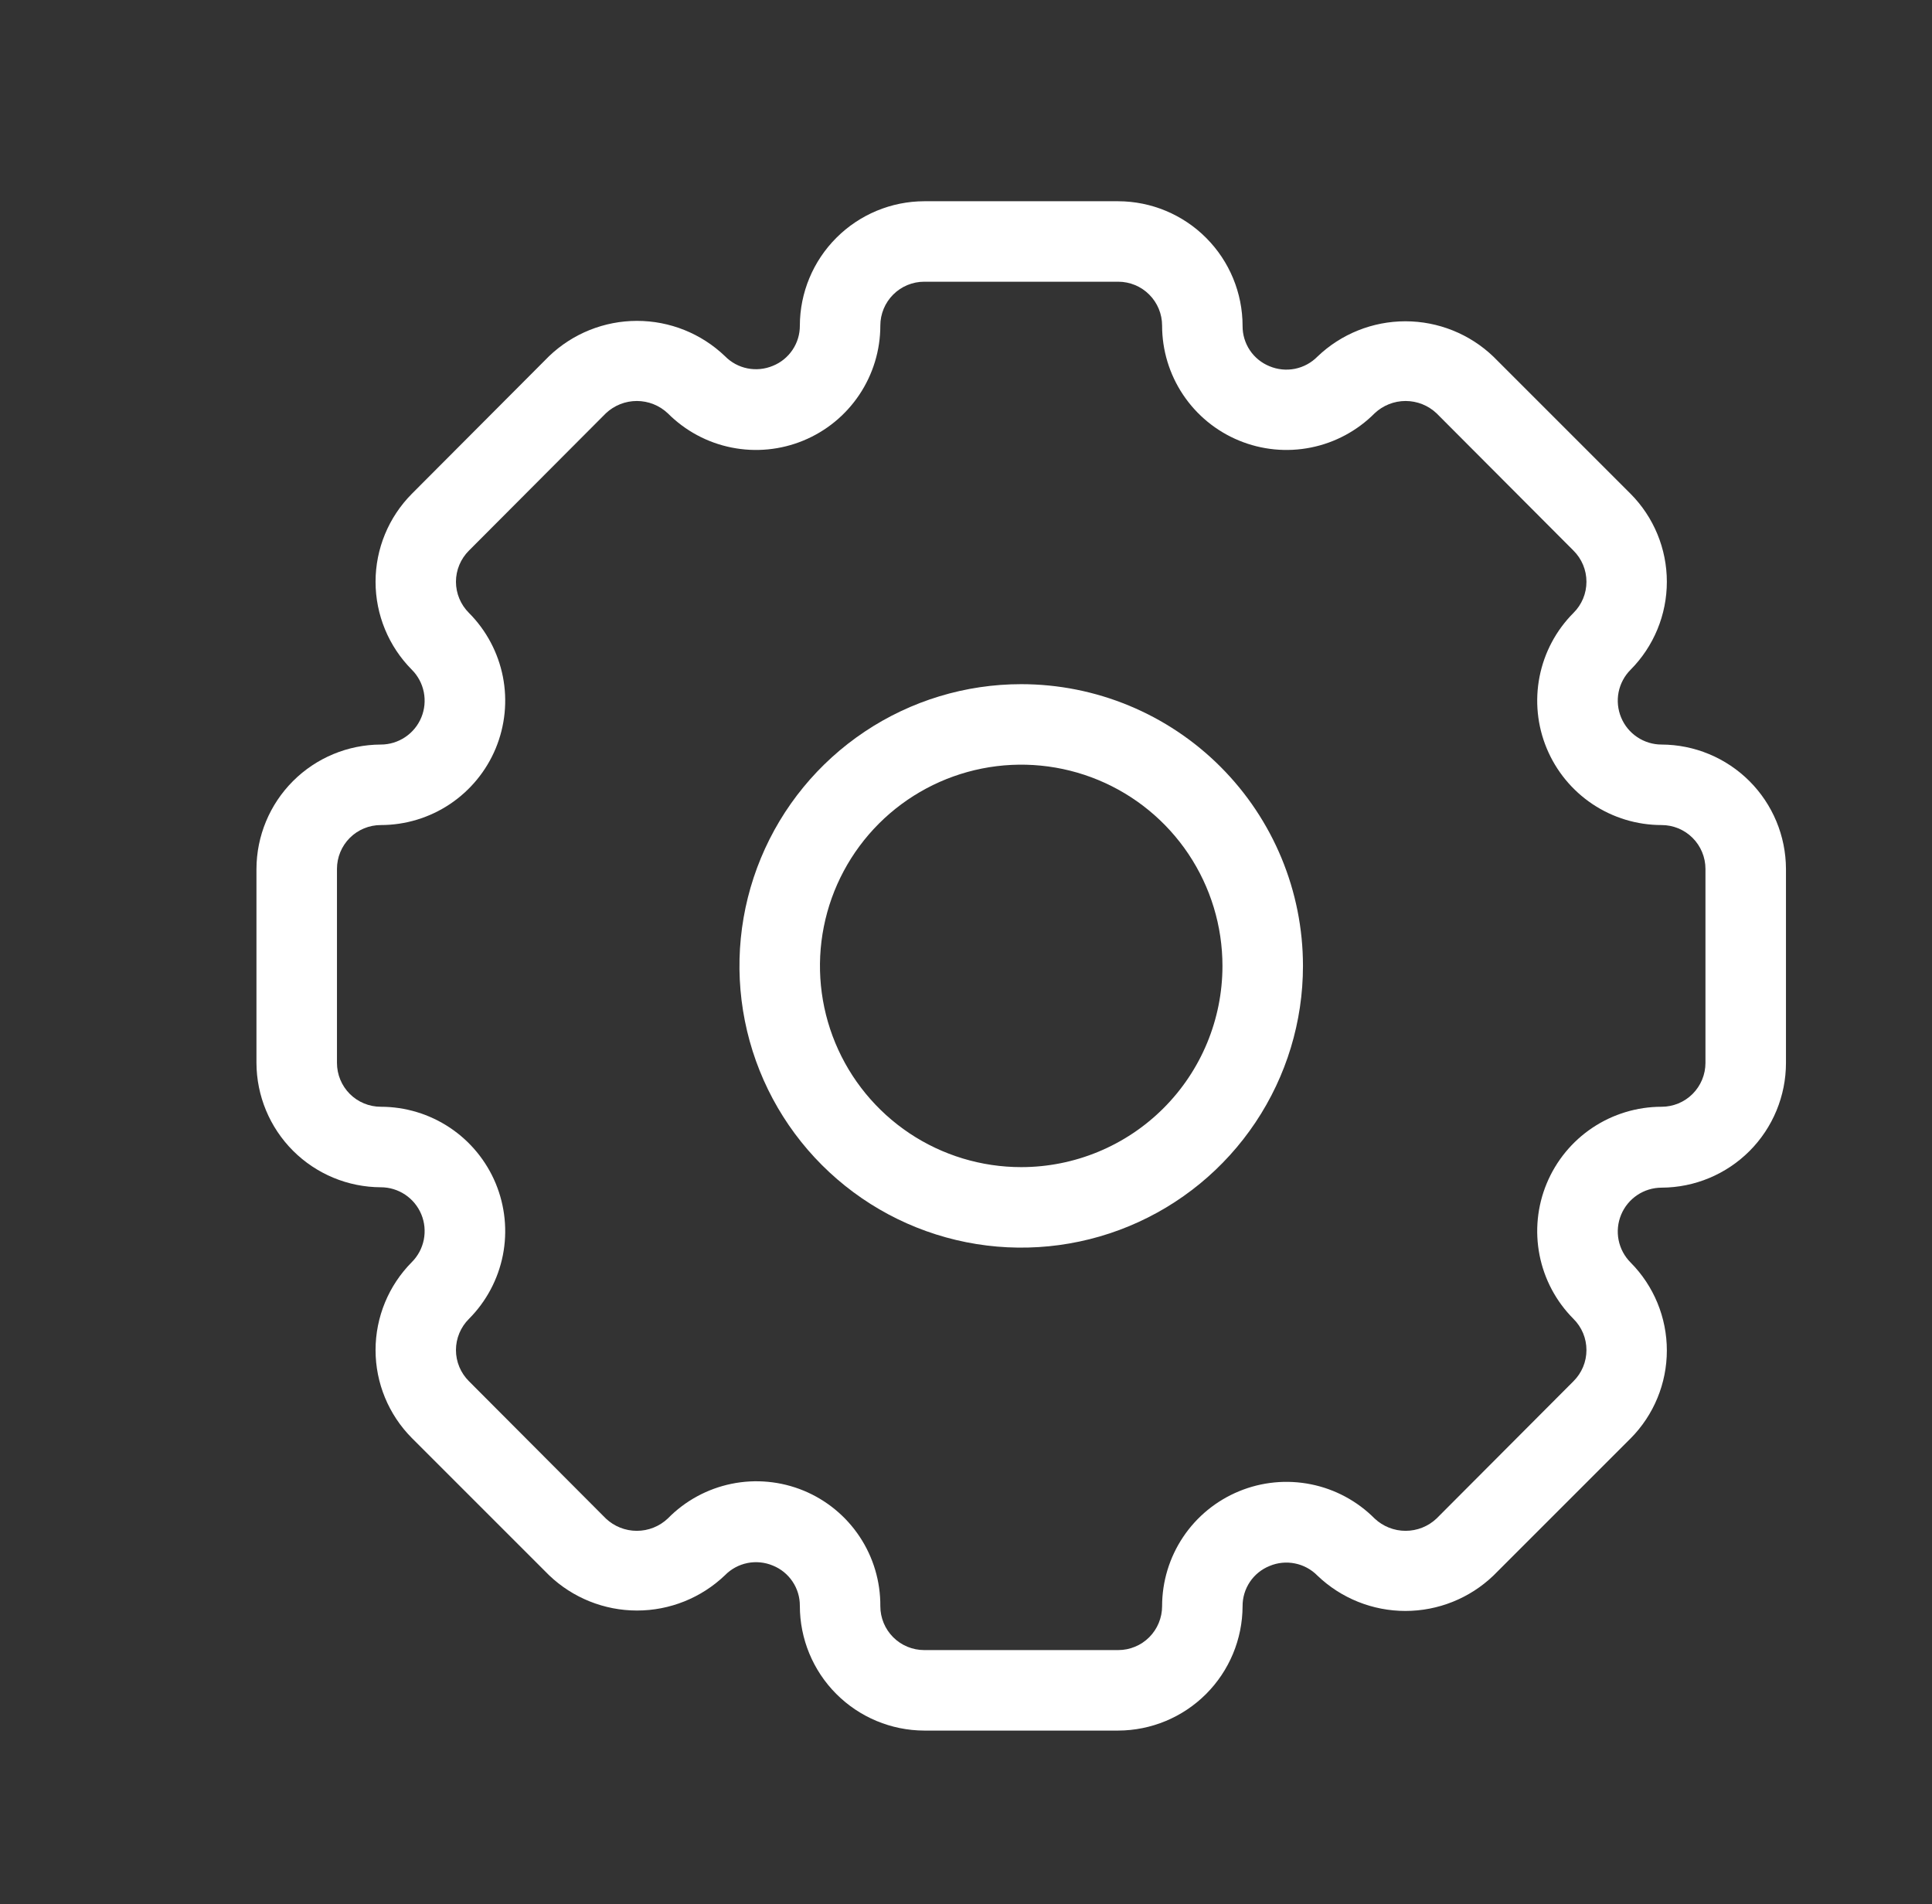 <svg width="70" height="69" viewBox="0 0 70 69" fill="none" xmlns="http://www.w3.org/2000/svg">
<rect x="0" y="0" width="70" height="69" fill="#333333" stroke="none"/>
<g clip-path="url(#clip0_513_9138)">
<path d="M60.202 26.979C59.888 26.979 59.581 26.885 59.32 26.71C59.059 26.536 58.856 26.288 58.736 25.997C58.616 25.707 58.584 25.388 58.645 25.08C58.707 24.772 58.858 24.489 59.08 24.267C59.921 23.42 60.393 22.274 60.393 21.08C60.393 19.886 59.921 18.741 59.08 17.894L54.107 12.921C53.249 12.1 52.107 11.642 50.92 11.642C49.733 11.642 48.591 12.1 47.734 12.921C47.513 13.146 47.229 13.3 46.92 13.363C46.61 13.425 46.289 13.393 45.998 13.271C45.708 13.154 45.459 12.952 45.285 12.692C45.111 12.432 45.019 12.125 45.021 11.812C45.021 10.616 44.547 9.468 43.702 8.621C42.858 7.773 41.711 7.295 40.515 7.292H33.486C32.292 7.295 31.148 7.771 30.304 8.616C29.459 9.46 28.983 10.604 28.98 11.798C28.982 12.111 28.89 12.417 28.715 12.677C28.541 12.937 28.293 13.139 28.002 13.256C27.711 13.378 27.39 13.41 27.081 13.348C26.771 13.286 26.488 13.132 26.267 12.906C25.409 12.085 24.268 11.627 23.081 11.627C21.893 11.627 20.752 12.085 19.894 12.906L14.921 17.894C14.08 18.741 13.607 19.886 13.607 21.08C13.607 22.274 14.08 23.42 14.921 24.267C15.143 24.489 15.294 24.772 15.355 25.08C15.416 25.388 15.385 25.707 15.265 25.997C15.145 26.288 14.941 26.536 14.68 26.71C14.419 26.885 14.112 26.979 13.798 26.979C12.604 26.983 11.46 27.459 10.616 28.303C9.772 29.147 9.296 30.291 9.292 31.485V38.514C9.296 39.708 9.772 40.852 10.616 41.697C11.46 42.541 12.604 43.017 13.798 43.021C14.112 43.021 14.419 43.115 14.68 43.289C14.941 43.464 15.145 43.712 15.265 44.002C15.385 44.292 15.416 44.612 15.355 44.92C15.294 45.228 15.143 45.511 14.921 45.733C14.08 46.58 13.607 47.726 13.607 48.92C13.607 50.114 14.08 51.259 14.921 52.106L19.894 57.079C20.752 57.9 21.893 58.358 23.081 58.358C24.268 58.358 25.409 57.9 26.267 57.079C26.488 56.853 26.771 56.7 27.081 56.637C27.39 56.575 27.711 56.607 28.002 56.729C28.293 56.846 28.541 57.048 28.715 57.308C28.89 57.568 28.982 57.874 28.98 58.187C28.98 59.384 29.454 60.532 30.299 61.379C31.143 62.226 32.289 62.704 33.486 62.708H40.515C41.709 62.704 42.853 62.228 43.697 61.384C44.541 60.54 45.017 59.396 45.021 58.202C45.019 57.889 45.111 57.582 45.285 57.322C45.459 57.062 45.708 56.861 45.998 56.744C46.289 56.621 46.61 56.589 46.92 56.652C47.229 56.714 47.513 56.868 47.734 57.094C48.591 57.915 49.733 58.373 50.92 58.373C52.107 58.373 53.249 57.915 54.107 57.094L59.08 52.121C59.921 51.274 60.393 50.128 60.393 48.934C60.393 47.74 59.921 46.595 59.08 45.748C58.858 45.526 58.707 45.242 58.645 44.934C58.584 44.626 58.616 44.307 58.736 44.017C58.856 43.727 59.059 43.479 59.32 43.304C59.581 43.129 59.888 43.036 60.202 43.035C61.399 43.031 62.545 42.553 63.39 41.706C64.234 40.859 64.709 39.711 64.709 38.514V31.485C64.705 30.291 64.229 29.147 63.385 28.303C62.54 27.459 61.396 26.983 60.202 26.979ZM61.792 38.514C61.792 38.936 61.624 39.34 61.326 39.639C61.028 39.937 60.624 40.104 60.202 40.104C59.312 40.104 58.442 40.368 57.701 40.862C56.96 41.356 56.383 42.059 56.041 42.881C55.699 43.703 55.609 44.608 55.781 45.482C55.953 46.355 56.38 47.158 57.009 47.789C57.158 47.937 57.277 48.113 57.358 48.307C57.439 48.501 57.48 48.709 57.48 48.92C57.48 49.13 57.439 49.338 57.358 49.532C57.277 49.726 57.158 49.902 57.009 50.05L52.05 55.023C51.747 55.31 51.345 55.47 50.927 55.47C50.51 55.47 50.108 55.31 49.804 55.023C49.175 54.391 48.372 53.959 47.498 53.784C46.623 53.608 45.716 53.696 44.891 54.037C44.066 54.377 43.361 54.955 42.865 55.696C42.369 56.438 42.105 57.31 42.105 58.202C42.105 58.411 42.063 58.617 41.983 58.81C41.904 59.003 41.786 59.178 41.639 59.326C41.491 59.474 41.316 59.591 41.123 59.67C40.93 59.75 40.724 59.791 40.515 59.791H33.486C33.064 59.791 32.66 59.624 32.362 59.326C32.064 59.028 31.896 58.623 31.896 58.202C31.903 57.307 31.643 56.43 31.148 55.684C30.653 54.937 29.946 54.356 29.119 54.014C28.291 53.673 27.38 53.586 26.503 53.766C25.626 53.946 24.823 54.383 24.196 55.023C23.893 55.31 23.491 55.47 23.073 55.47C22.655 55.47 22.254 55.31 21.95 55.023L16.992 50.05C16.843 49.902 16.724 49.726 16.643 49.532C16.562 49.338 16.52 49.13 16.52 48.92C16.52 48.709 16.562 48.501 16.643 48.307C16.724 48.113 16.843 47.937 16.992 47.789C17.62 47.158 18.047 46.355 18.22 45.482C18.392 44.608 18.301 43.703 17.96 42.881C17.618 42.059 17.04 41.356 16.3 40.862C15.559 40.368 14.689 40.104 13.798 40.104C13.377 40.104 12.972 39.937 12.674 39.639C12.376 39.34 12.209 38.936 12.209 38.514V31.485C12.209 31.064 12.376 30.659 12.674 30.361C12.972 30.063 13.377 29.896 13.798 29.896C14.689 29.896 15.559 29.632 16.3 29.138C17.04 28.643 17.618 27.941 17.96 27.119C18.301 26.297 18.392 25.392 18.22 24.518C18.047 23.644 17.62 22.841 16.992 22.21C16.843 22.062 16.724 21.886 16.643 21.692C16.562 21.498 16.52 21.29 16.52 21.08C16.52 20.87 16.562 20.662 16.643 20.468C16.724 20.274 16.843 20.098 16.992 19.95L21.95 14.977C22.254 14.69 22.655 14.53 23.073 14.53C23.491 14.53 23.893 14.69 24.196 14.977C24.826 15.609 25.628 16.041 26.503 16.216C27.378 16.392 28.285 16.304 29.11 15.963C29.934 15.623 30.639 15.045 31.135 14.303C31.631 13.562 31.896 12.69 31.896 11.798C31.896 11.376 32.064 10.972 32.362 10.674C32.66 10.376 33.064 10.208 33.486 10.208H40.515C40.937 10.208 41.341 10.376 41.639 10.674C41.937 10.972 42.105 11.376 42.105 11.798C42.105 12.69 42.369 13.562 42.865 14.303C43.361 15.045 44.066 15.623 44.891 15.963C45.716 16.304 46.623 16.392 47.498 16.216C48.372 16.041 49.175 15.609 49.804 14.977C50.108 14.69 50.51 14.53 50.927 14.53C51.345 14.53 51.747 14.69 52.05 14.977L57.009 19.95C57.158 20.098 57.277 20.274 57.358 20.468C57.439 20.662 57.48 20.87 57.48 21.08C57.48 21.29 57.439 21.498 57.358 21.692C57.277 21.886 57.158 22.062 57.009 22.21C56.38 22.841 55.953 23.644 55.781 24.518C55.609 25.392 55.699 26.297 56.041 27.119C56.383 27.941 56.96 28.643 57.701 29.138C58.442 29.632 59.312 29.896 60.202 29.896C60.624 29.896 61.028 30.063 61.326 30.361C61.624 30.659 61.792 31.064 61.792 31.485V38.514Z" fill="white"/>
<path d="M37 24.791C34.981 24.791 33.008 25.39 31.329 26.512C29.65 27.634 28.342 29.228 27.569 31.093C26.796 32.959 26.594 35.011 26.988 36.991C27.382 38.972 28.354 40.791 29.782 42.218C31.21 43.646 33.029 44.618 35.009 45.012C36.989 45.406 39.042 45.204 40.907 44.431C42.772 43.658 44.367 42.35 45.488 40.671C46.61 38.993 47.209 37.019 47.209 35C47.209 32.292 46.133 29.696 44.219 27.782C42.304 25.867 39.708 24.791 37 24.791ZM37 42.291C35.558 42.291 34.148 41.864 32.949 41.063C31.75 40.261 30.816 39.123 30.264 37.79C29.712 36.458 29.567 34.992 29.849 33.577C30.13 32.163 30.825 30.864 31.844 29.844C32.864 28.824 34.163 28.13 35.578 27.848C36.992 27.567 38.458 27.711 39.791 28.263C41.123 28.815 42.262 29.75 43.063 30.949C43.864 32.148 44.292 33.558 44.292 35C44.292 36.934 43.524 38.788 42.156 40.156C40.789 41.523 38.934 42.291 37 42.291Z" fill="white"/>
</g>
<defs>
<clipPath id="clip0_513_9138">
<rect width="70" height="68.542" fill="white"/>
</clipPath>
</defs>
</svg>
